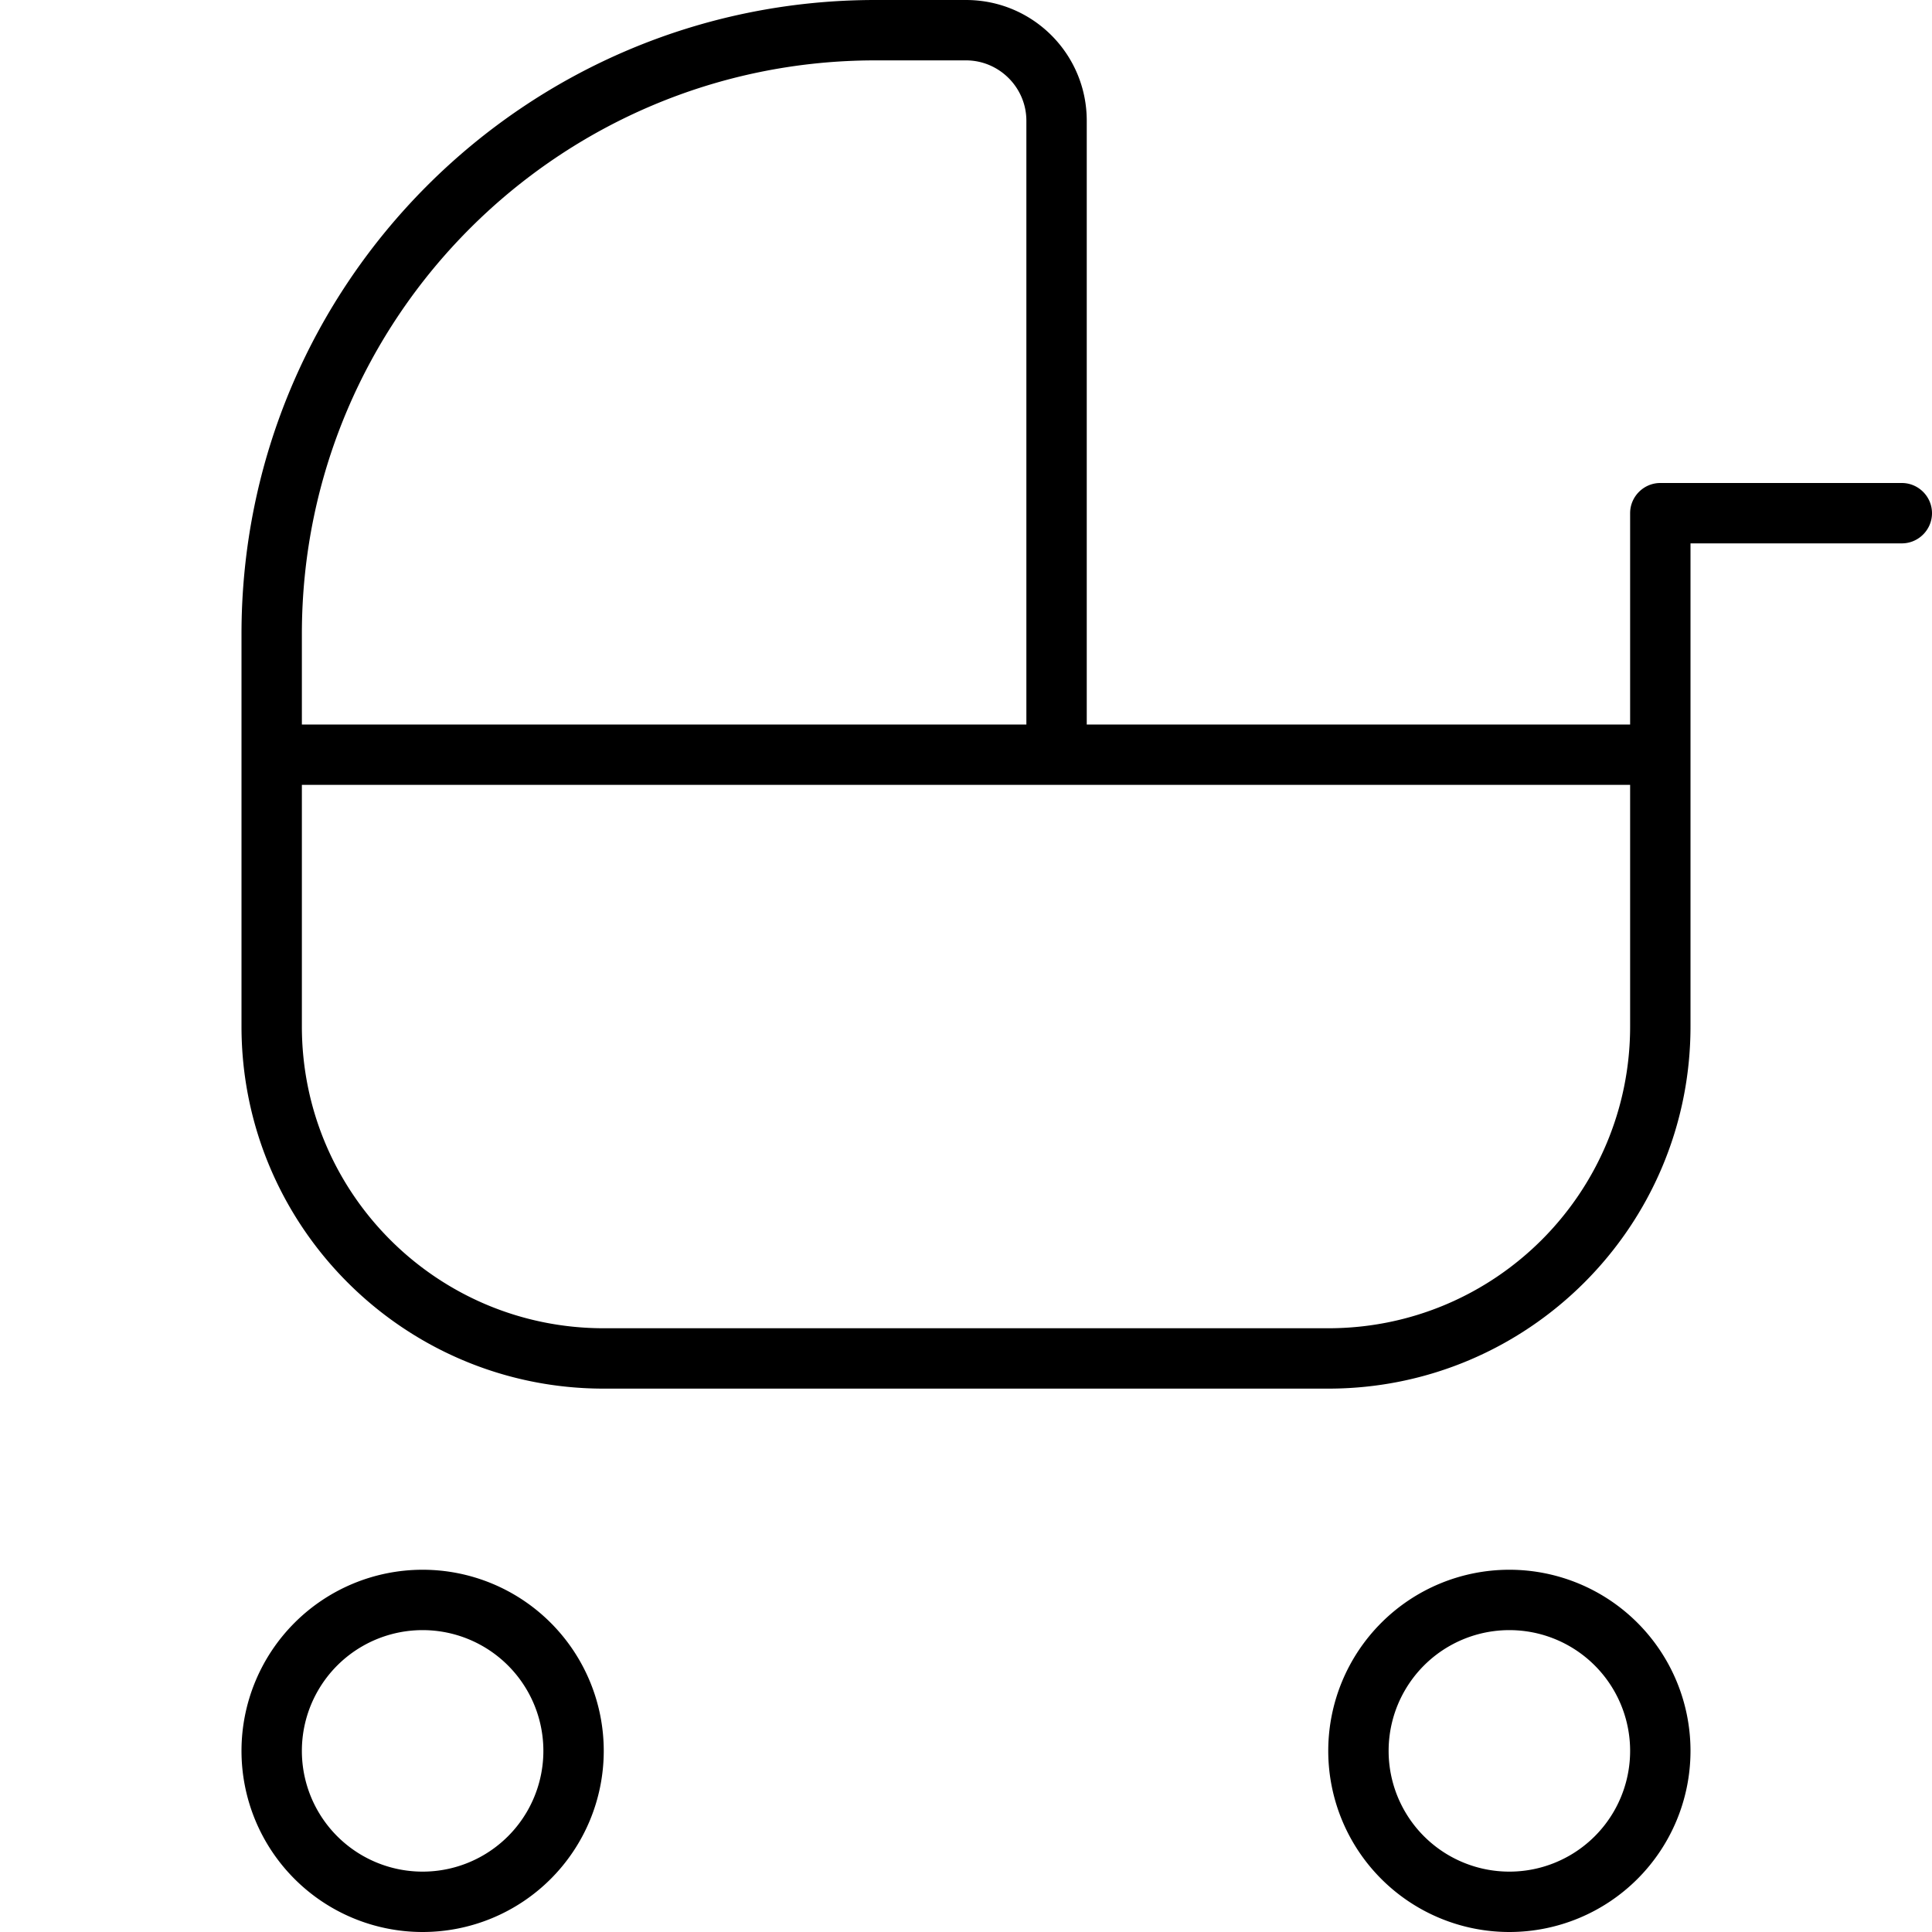 <svg xmlns="http://www.w3.org/2000/svg" viewBox="0 0 512 512"><!--! Font Awesome Pro 7.0.0 by @fontawesome - https://fontawesome.com License - https://fontawesome.com/license (Commercial License) Copyright 2025 Fonticons, Inc. --><path fill="currentColor" d="M304 192l-16 0 0-160c0-17.7-14.3-32-32-32L232 0C139.2 0 64 75.2 64 168l0 104c0 53 43 96 96 96l192 0c53 0 96-43 96-96l0-128 56 0c4.4 0 8-3.6 8-8s-3.6-8-8-8l-64 0c-4.4 0-8 3.6-8 8l0 56-128 0zm128 16l0 64c0 44.2-35.8 80-80 80l-192 0c-44.2 0-80-35.8-80-80l0-64 352 0zM272 32l0 160-192 0 0-24C80 84.1 148.1 16 232 16l24 0c8.8 0 16 7.2 16 16zM112 432a32 32 0 1 1 0 64 32 32 0 1 1 0-64zm0 80a48 48 0 1 0 0-96 48 48 0 1 0 0 96zm288-80a32 32 0 1 1 0 64 32 32 0 1 1 0-64zm0 80a48 48 0 1 0 0-96 48 48 0 1 0 0 96z"/></svg>